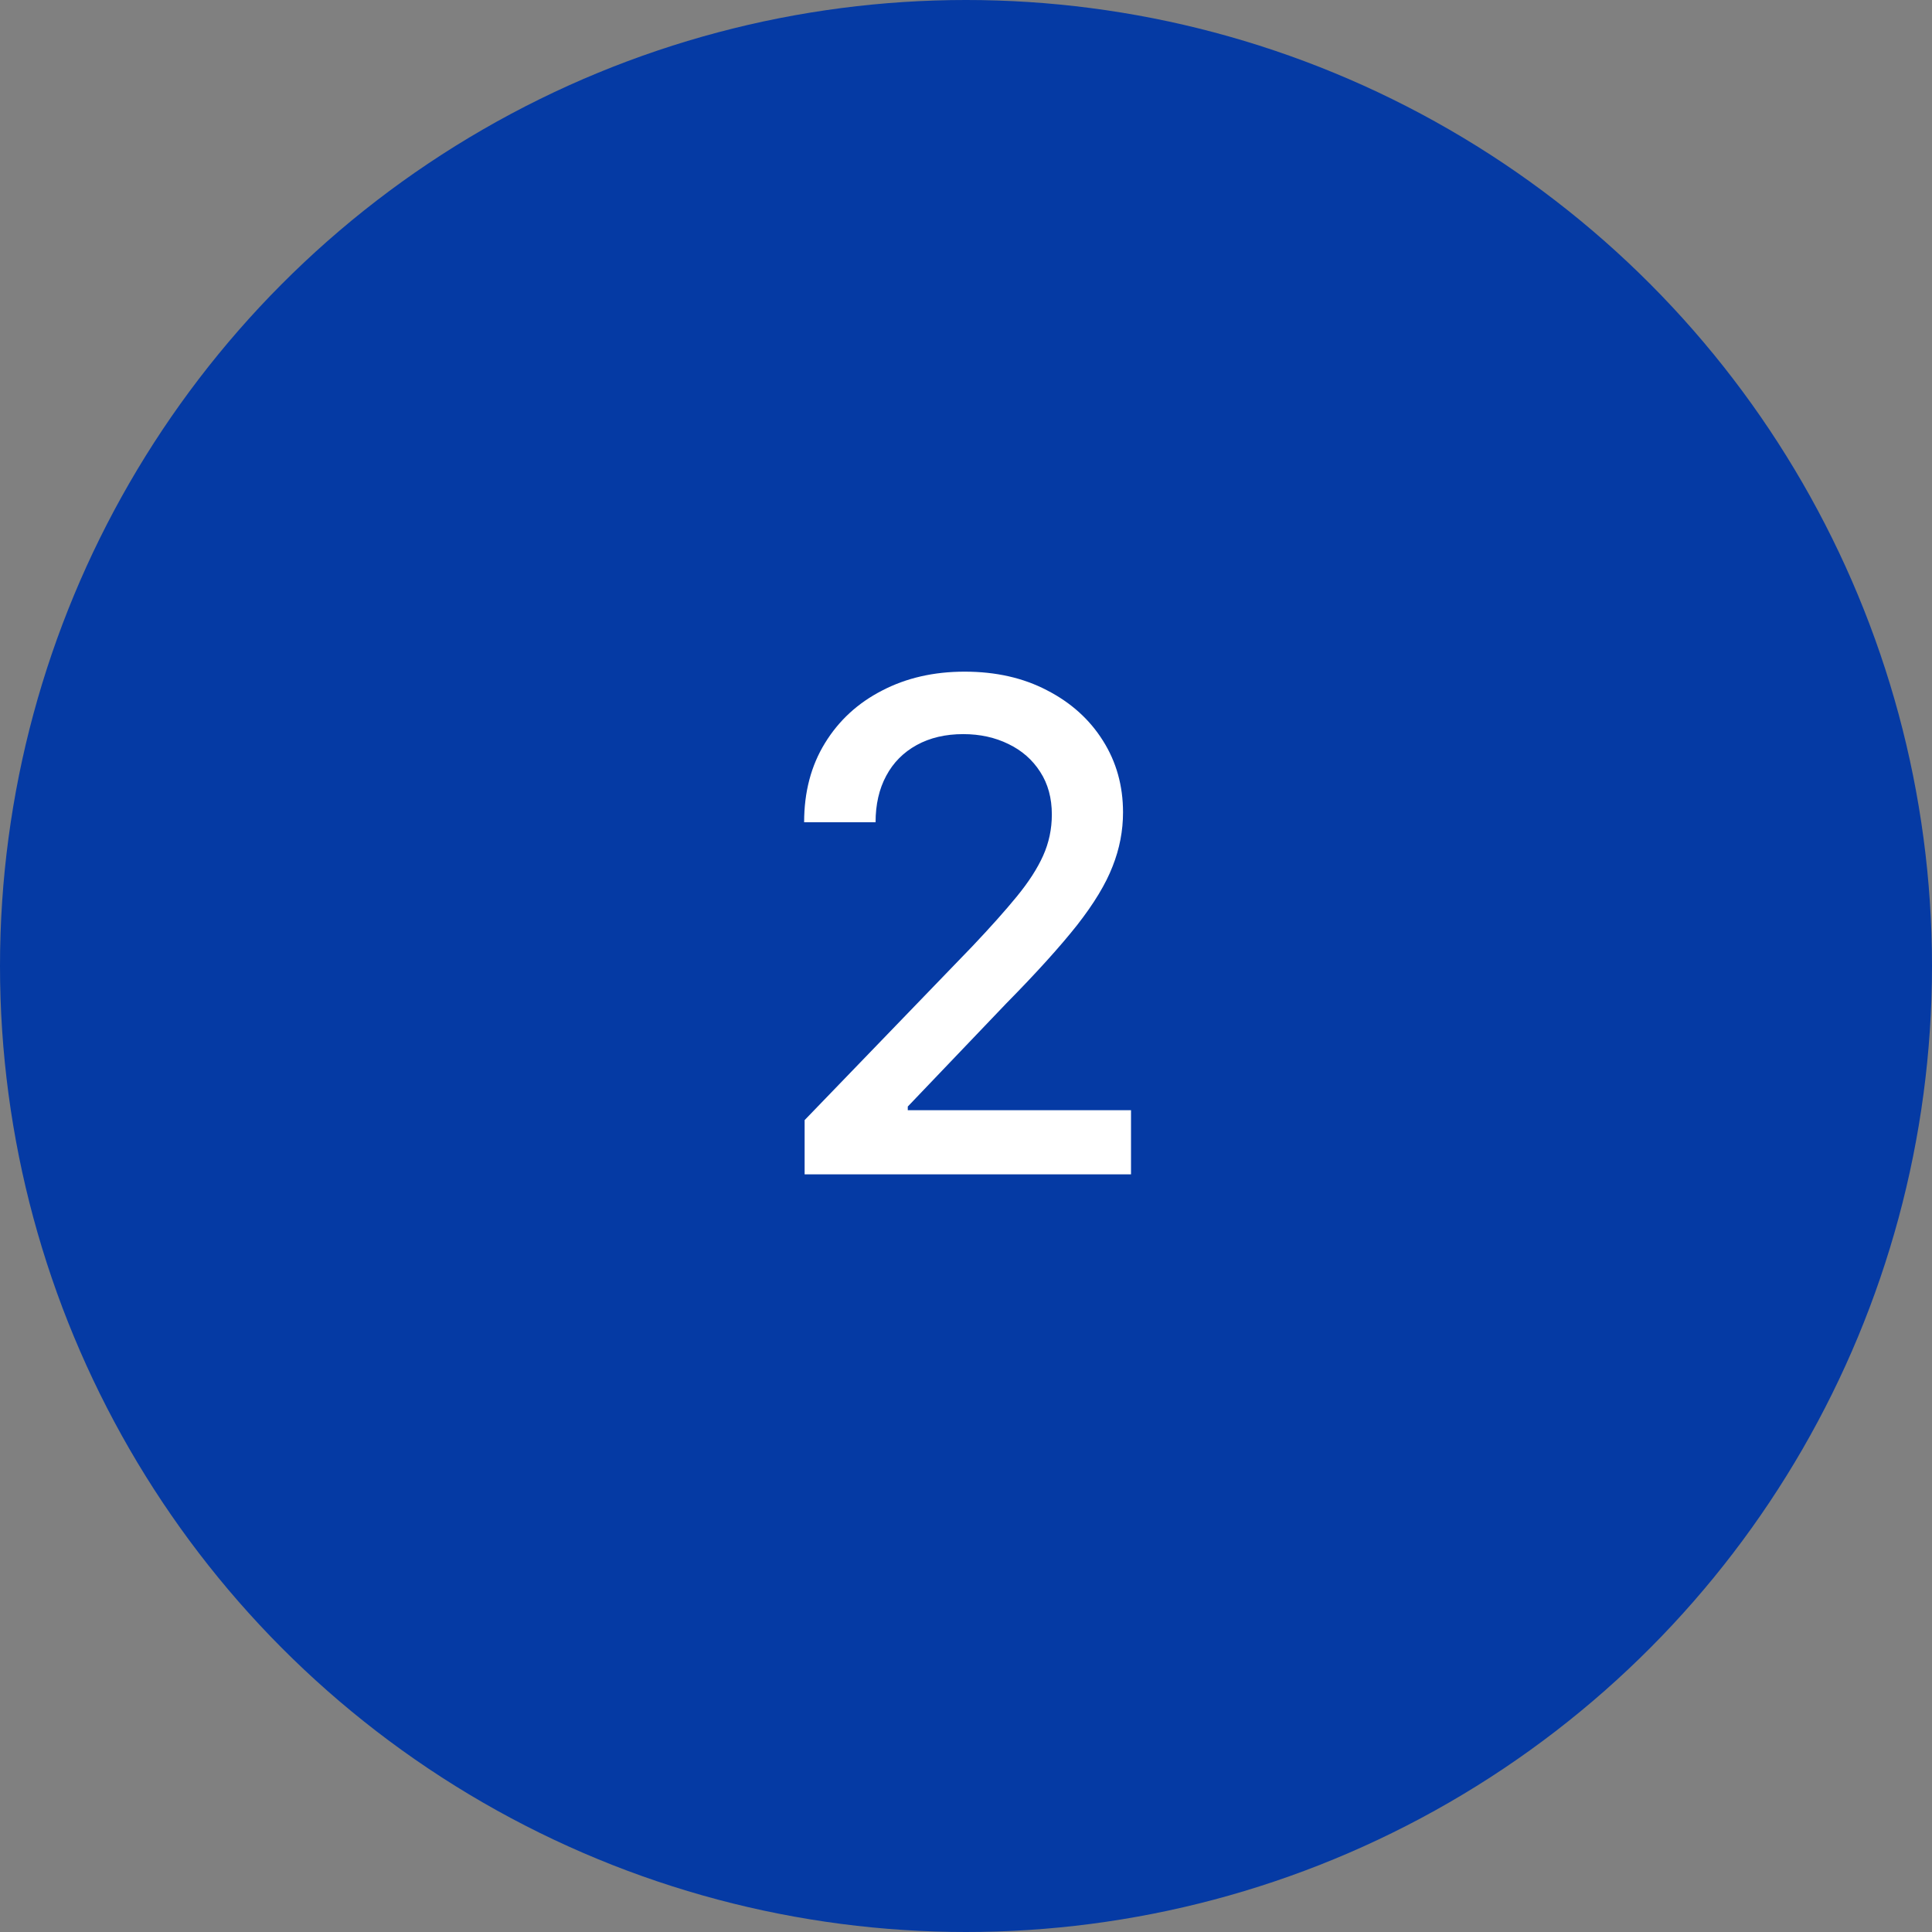 <svg width="51" height="51" viewBox="0 0 51 51" fill="none" xmlns="http://www.w3.org/2000/svg">
<rect x="0" y="0" width="51" height="51" fill="#808080" stroke="none"/>
<circle cx="25.5" cy="25.5" r="25.5" fill="#053AA4"/>
<path d="M21.24 31V29.568L25.669 24.979C26.142 24.48 26.532 24.043 26.839 23.668C27.15 23.289 27.383 22.929 27.536 22.588C27.689 22.247 27.766 21.885 27.766 21.501C27.766 21.067 27.664 20.692 27.459 20.376C27.255 20.057 26.976 19.812 26.622 19.641C26.268 19.467 25.87 19.379 25.427 19.379C24.958 19.379 24.549 19.475 24.199 19.667C23.85 19.859 23.581 20.129 23.394 20.479C23.206 20.828 23.113 21.237 23.113 21.706H21.227C21.227 20.909 21.41 20.212 21.777 19.616C22.143 19.019 22.646 18.557 23.285 18.229C23.924 17.896 24.651 17.73 25.465 17.73C26.287 17.73 27.012 17.894 27.638 18.222C28.269 18.546 28.761 18.989 29.115 19.552C29.468 20.11 29.645 20.741 29.645 21.444C29.645 21.93 29.554 22.405 29.37 22.869C29.191 23.334 28.878 23.852 28.431 24.423C27.983 24.989 27.361 25.678 26.564 26.487L23.963 29.21V29.306H29.856V31H21.24Z" fill="white"/>
</svg>

